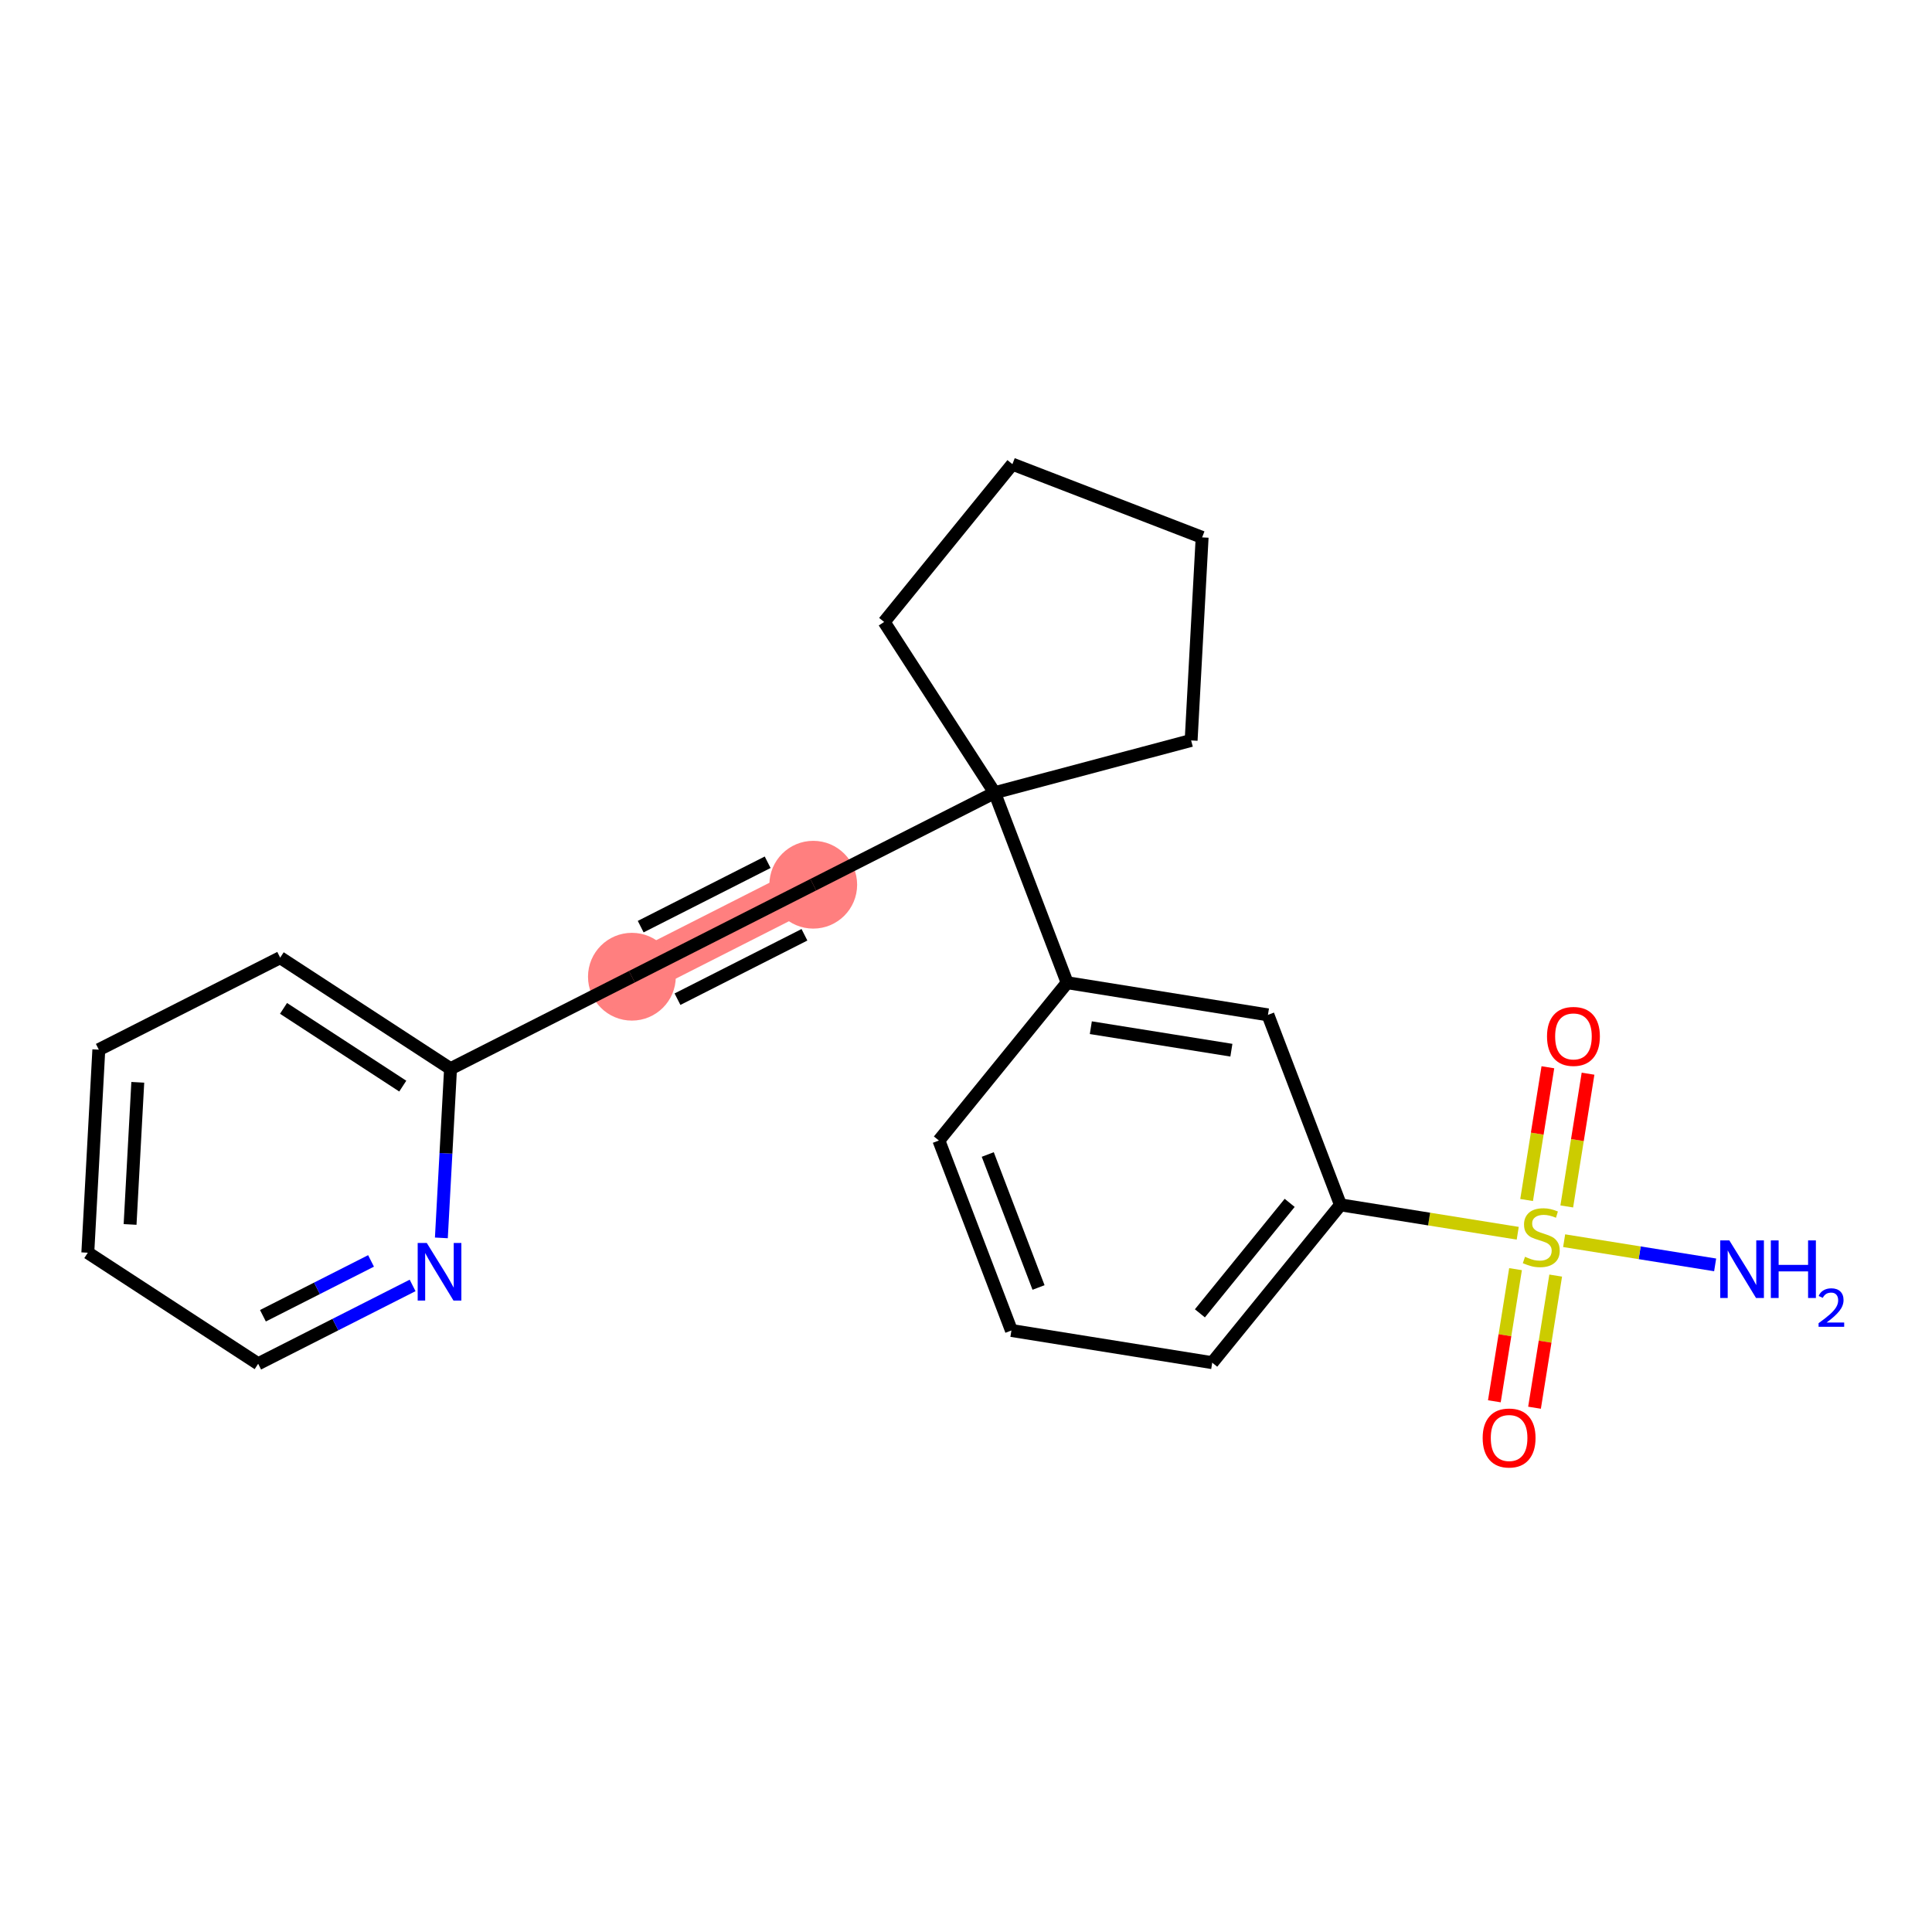 <?xml version='1.0' encoding='iso-8859-1'?>
<svg version='1.1' baseProfile='full'
              xmlns='http://www.w3.org/2000/svg'
                      xmlns:rdkit='http://www.rdkit.org/xml'
                      xmlns:xlink='http://www.w3.org/1999/xlink'
                  xml:space='preserve'
width='300px' height='300px' viewBox='0 0 300 300'>
<!-- END OF HEADER -->
<rect style='opacity:1.0;fill:#FFFFFF;stroke:none' width='300' height='300' x='0' y='0'> </rect>
<rect style='opacity:1.0;fill:#FFFFFF;stroke:none' width='300' height='300' x='0' y='0'> </rect>
<path d='M 126.281,137.379 L 98.12,151.664' style='fill:none;fill-rule:evenodd;stroke:#FF7F7F;stroke-width:6.7px;stroke-linecap:butt;stroke-linejoin:miter;stroke-opacity:1' />
<ellipse cx='126.281' cy='137.379' rx='6.315' ry='6.315'  style='fill:#FF7F7F;fill-rule:evenodd;stroke:#FF7F7F;stroke-width:1.0px;stroke-linecap:butt;stroke-linejoin:miter;stroke-opacity:1' />
<ellipse cx='98.12' cy='151.664' rx='6.315' ry='6.315'  style='fill:#FF7F7F;fill-rule:evenodd;stroke:#FF7F7F;stroke-width:1.0px;stroke-linecap:butt;stroke-linejoin:miter;stroke-opacity:1' />
<path class='bond-0 atom-0 atom-1' d='M 266.327,196.41 L 254.603,194.532' style='fill:none;fill-rule:evenodd;stroke:#0000FF;stroke-width:2.0px;stroke-linecap:butt;stroke-linejoin:miter;stroke-opacity:1' />
<path class='bond-0 atom-0 atom-1' d='M 254.603,194.532 L 242.879,192.654' style='fill:none;fill-rule:evenodd;stroke:#CCCC00;stroke-width:2.0px;stroke-linecap:butt;stroke-linejoin:miter;stroke-opacity:1' />
<path class='bond-1 atom-1 atom-2' d='M 235.331,197.073 L 233.687,207.333' style='fill:none;fill-rule:evenodd;stroke:#CCCC00;stroke-width:2.0px;stroke-linecap:butt;stroke-linejoin:miter;stroke-opacity:1' />
<path class='bond-1 atom-1 atom-2' d='M 233.687,207.333 L 232.043,217.592' style='fill:none;fill-rule:evenodd;stroke:#FF0000;stroke-width:2.0px;stroke-linecap:butt;stroke-linejoin:miter;stroke-opacity:1' />
<path class='bond-1 atom-1 atom-2' d='M 241.567,198.072 L 239.923,208.332' style='fill:none;fill-rule:evenodd;stroke:#CCCC00;stroke-width:2.0px;stroke-linecap:butt;stroke-linejoin:miter;stroke-opacity:1' />
<path class='bond-1 atom-1 atom-2' d='M 239.923,208.332 L 238.279,218.591' style='fill:none;fill-rule:evenodd;stroke:#FF0000;stroke-width:2.0px;stroke-linecap:butt;stroke-linejoin:miter;stroke-opacity:1' />
<path class='bond-2 atom-1 atom-3' d='M 243.287,187.336 L 244.938,177.029' style='fill:none;fill-rule:evenodd;stroke:#CCCC00;stroke-width:2.0px;stroke-linecap:butt;stroke-linejoin:miter;stroke-opacity:1' />
<path class='bond-2 atom-1 atom-3' d='M 244.938,177.029 L 246.59,166.722' style='fill:none;fill-rule:evenodd;stroke:#FF0000;stroke-width:2.0px;stroke-linecap:butt;stroke-linejoin:miter;stroke-opacity:1' />
<path class='bond-2 atom-1 atom-3' d='M 237.051,186.337 L 238.703,176.03' style='fill:none;fill-rule:evenodd;stroke:#CCCC00;stroke-width:2.0px;stroke-linecap:butt;stroke-linejoin:miter;stroke-opacity:1' />
<path class='bond-2 atom-1 atom-3' d='M 238.703,176.03 L 240.354,165.723' style='fill:none;fill-rule:evenodd;stroke:#FF0000;stroke-width:2.0px;stroke-linecap:butt;stroke-linejoin:miter;stroke-opacity:1' />
<path class='bond-3 atom-1 atom-4' d='M 235.672,191.499 L 221.91,189.294' style='fill:none;fill-rule:evenodd;stroke:#CCCC00;stroke-width:2.0px;stroke-linecap:butt;stroke-linejoin:miter;stroke-opacity:1' />
<path class='bond-3 atom-1 atom-4' d='M 221.91,189.294 L 208.149,187.089' style='fill:none;fill-rule:evenodd;stroke:#000000;stroke-width:2.0px;stroke-linecap:butt;stroke-linejoin:miter;stroke-opacity:1' />
<path class='bond-4 atom-4 atom-5' d='M 208.149,187.089 L 188.233,211.594' style='fill:none;fill-rule:evenodd;stroke:#000000;stroke-width:2.0px;stroke-linecap:butt;stroke-linejoin:miter;stroke-opacity:1' />
<path class='bond-4 atom-4 atom-5' d='M 200.26,186.781 L 186.319,203.935' style='fill:none;fill-rule:evenodd;stroke:#000000;stroke-width:2.0px;stroke-linecap:butt;stroke-linejoin:miter;stroke-opacity:1' />
<path class='bond-22 atom-22 atom-4' d='M 196.885,157.589 L 208.149,187.089' style='fill:none;fill-rule:evenodd;stroke:#000000;stroke-width:2.0px;stroke-linecap:butt;stroke-linejoin:miter;stroke-opacity:1' />
<path class='bond-5 atom-5 atom-6' d='M 188.233,211.594 L 157.053,206.598' style='fill:none;fill-rule:evenodd;stroke:#000000;stroke-width:2.0px;stroke-linecap:butt;stroke-linejoin:miter;stroke-opacity:1' />
<path class='bond-6 atom-6 atom-7' d='M 157.053,206.598 L 145.789,177.098' style='fill:none;fill-rule:evenodd;stroke:#000000;stroke-width:2.0px;stroke-linecap:butt;stroke-linejoin:miter;stroke-opacity:1' />
<path class='bond-6 atom-6 atom-7' d='M 161.263,199.92 L 153.379,179.27' style='fill:none;fill-rule:evenodd;stroke:#000000;stroke-width:2.0px;stroke-linecap:butt;stroke-linejoin:miter;stroke-opacity:1' />
<path class='bond-7 atom-7 atom-8' d='M 145.789,177.098 L 165.706,152.593' style='fill:none;fill-rule:evenodd;stroke:#000000;stroke-width:2.0px;stroke-linecap:butt;stroke-linejoin:miter;stroke-opacity:1' />
<path class='bond-8 atom-8 atom-9' d='M 165.706,152.593 L 154.442,123.093' style='fill:none;fill-rule:evenodd;stroke:#000000;stroke-width:2.0px;stroke-linecap:butt;stroke-linejoin:miter;stroke-opacity:1' />
<path class='bond-21 atom-8 atom-22' d='M 165.706,152.593 L 196.885,157.589' style='fill:none;fill-rule:evenodd;stroke:#000000;stroke-width:2.0px;stroke-linecap:butt;stroke-linejoin:miter;stroke-opacity:1' />
<path class='bond-21 atom-8 atom-22' d='M 169.383,159.579 L 191.209,163.075' style='fill:none;fill-rule:evenodd;stroke:#000000;stroke-width:2.0px;stroke-linecap:butt;stroke-linejoin:miter;stroke-opacity:1' />
<path class='bond-9 atom-9 atom-10' d='M 154.442,123.093 L 126.281,137.379' style='fill:none;fill-rule:evenodd;stroke:#000000;stroke-width:2.0px;stroke-linecap:butt;stroke-linejoin:miter;stroke-opacity:1' />
<path class='bond-17 atom-9 atom-18' d='M 154.442,123.093 L 137.291,96.579' style='fill:none;fill-rule:evenodd;stroke:#000000;stroke-width:2.0px;stroke-linecap:butt;stroke-linejoin:miter;stroke-opacity:1' />
<path class='bond-23 atom-21 atom-9' d='M 184.958,114.975 L 154.442,123.093' style='fill:none;fill-rule:evenodd;stroke:#000000;stroke-width:2.0px;stroke-linecap:butt;stroke-linejoin:miter;stroke-opacity:1' />
<path class='bond-10 atom-10 atom-11' d='M 126.281,137.379 L 98.12,151.664' style='fill:none;fill-rule:evenodd;stroke:#000000;stroke-width:2.0px;stroke-linecap:butt;stroke-linejoin:miter;stroke-opacity:1' />
<path class='bond-10 atom-10 atom-11' d='M 119.2,133.889 L 99.487,143.889' style='fill:none;fill-rule:evenodd;stroke:#000000;stroke-width:2.0px;stroke-linecap:butt;stroke-linejoin:miter;stroke-opacity:1' />
<path class='bond-10 atom-10 atom-11' d='M 124.914,145.154 L 105.201,155.153' style='fill:none;fill-rule:evenodd;stroke:#000000;stroke-width:2.0px;stroke-linecap:butt;stroke-linejoin:miter;stroke-opacity:1' />
<path class='bond-11 atom-11 atom-12' d='M 98.12,151.664 L 69.959,165.949' style='fill:none;fill-rule:evenodd;stroke:#000000;stroke-width:2.0px;stroke-linecap:butt;stroke-linejoin:miter;stroke-opacity:1' />
<path class='bond-12 atom-12 atom-13' d='M 69.959,165.949 L 43.507,148.704' style='fill:none;fill-rule:evenodd;stroke:#000000;stroke-width:2.0px;stroke-linecap:butt;stroke-linejoin:miter;stroke-opacity:1' />
<path class='bond-12 atom-12 atom-13' d='M 62.542,168.653 L 44.025,156.581' style='fill:none;fill-rule:evenodd;stroke:#000000;stroke-width:2.0px;stroke-linecap:butt;stroke-linejoin:miter;stroke-opacity:1' />
<path class='bond-24 atom-17 atom-12' d='M 68.535,192.219 L 69.247,179.084' style='fill:none;fill-rule:evenodd;stroke:#0000FF;stroke-width:2.0px;stroke-linecap:butt;stroke-linejoin:miter;stroke-opacity:1' />
<path class='bond-24 atom-17 atom-12' d='M 69.247,179.084 L 69.959,165.949' style='fill:none;fill-rule:evenodd;stroke:#000000;stroke-width:2.0px;stroke-linecap:butt;stroke-linejoin:miter;stroke-opacity:1' />
<path class='bond-13 atom-13 atom-14' d='M 43.507,148.704 L 15.345,162.989' style='fill:none;fill-rule:evenodd;stroke:#000000;stroke-width:2.0px;stroke-linecap:butt;stroke-linejoin:miter;stroke-opacity:1' />
<path class='bond-14 atom-14 atom-15' d='M 15.345,162.989 L 13.636,194.52' style='fill:none;fill-rule:evenodd;stroke:#000000;stroke-width:2.0px;stroke-linecap:butt;stroke-linejoin:miter;stroke-opacity:1' />
<path class='bond-14 atom-14 atom-15' d='M 21.395,168.061 L 20.199,190.132' style='fill:none;fill-rule:evenodd;stroke:#000000;stroke-width:2.0px;stroke-linecap:butt;stroke-linejoin:miter;stroke-opacity:1' />
<path class='bond-15 atom-15 atom-16' d='M 13.636,194.52 L 40.088,211.766' style='fill:none;fill-rule:evenodd;stroke:#000000;stroke-width:2.0px;stroke-linecap:butt;stroke-linejoin:miter;stroke-opacity:1' />
<path class='bond-16 atom-16 atom-17' d='M 40.088,211.766 L 52.079,205.683' style='fill:none;fill-rule:evenodd;stroke:#000000;stroke-width:2.0px;stroke-linecap:butt;stroke-linejoin:miter;stroke-opacity:1' />
<path class='bond-16 atom-16 atom-17' d='M 52.079,205.683 L 64.069,199.601' style='fill:none;fill-rule:evenodd;stroke:#0000FF;stroke-width:2.0px;stroke-linecap:butt;stroke-linejoin:miter;stroke-opacity:1' />
<path class='bond-16 atom-16 atom-17' d='M 40.828,204.309 L 49.221,200.051' style='fill:none;fill-rule:evenodd;stroke:#000000;stroke-width:2.0px;stroke-linecap:butt;stroke-linejoin:miter;stroke-opacity:1' />
<path class='bond-16 atom-16 atom-17' d='M 49.221,200.051 L 57.615,195.794' style='fill:none;fill-rule:evenodd;stroke:#0000FF;stroke-width:2.0px;stroke-linecap:butt;stroke-linejoin:miter;stroke-opacity:1' />
<path class='bond-18 atom-18 atom-19' d='M 137.291,96.579 L 157.207,72.075' style='fill:none;fill-rule:evenodd;stroke:#000000;stroke-width:2.0px;stroke-linecap:butt;stroke-linejoin:miter;stroke-opacity:1' />
<path class='bond-19 atom-19 atom-20' d='M 157.207,72.075 L 186.667,83.444' style='fill:none;fill-rule:evenodd;stroke:#000000;stroke-width:2.0px;stroke-linecap:butt;stroke-linejoin:miter;stroke-opacity:1' />
<path class='bond-20 atom-20 atom-21' d='M 186.667,83.444 L 184.958,114.975' style='fill:none;fill-rule:evenodd;stroke:#000000;stroke-width:2.0px;stroke-linecap:butt;stroke-linejoin:miter;stroke-opacity:1' />
<path  class='atom-0' d='M 268.531 192.609
L 271.461 197.345
Q 271.752 197.813, 272.219 198.659
Q 272.687 199.505, 272.712 199.556
L 272.712 192.609
L 273.899 192.609
L 273.899 201.552
L 272.674 201.552
L 269.529 196.373
Q 269.163 195.767, 268.771 195.072
Q 268.392 194.377, 268.278 194.162
L 268.278 201.552
L 267.116 201.552
L 267.116 192.609
L 268.531 192.609
' fill='#0000FF'/>
<path  class='atom-0' d='M 274.973 192.609
L 276.185 192.609
L 276.185 196.411
L 280.758 196.411
L 280.758 192.609
L 281.97 192.609
L 281.97 201.552
L 280.758 201.552
L 280.758 197.421
L 276.185 197.421
L 276.185 201.552
L 274.973 201.552
L 274.973 192.609
' fill='#0000FF'/>
<path  class='atom-0' d='M 282.404 201.238
Q 282.621 200.679, 283.137 200.371
Q 283.654 200.054, 284.371 200.054
Q 285.263 200.054, 285.763 200.538
Q 286.264 201.021, 286.264 201.88
Q 286.264 202.755, 285.613 203.572
Q 284.971 204.389, 283.638 205.356
L 286.364 205.356
L 286.364 206.023
L 282.387 206.023
L 282.387 205.464
Q 283.488 204.681, 284.138 204.097
Q 284.796 203.514, 285.113 202.988
Q 285.43 202.463, 285.43 201.921
Q 285.43 201.355, 285.147 201.038
Q 284.863 200.721, 284.371 200.721
Q 283.896 200.721, 283.579 200.913
Q 283.262 201.104, 283.037 201.53
L 282.404 201.238
' fill='#0000FF'/>
<path  class='atom-1' d='M 236.802 195.154
Q 236.903 195.192, 237.32 195.369
Q 237.737 195.545, 238.191 195.659
Q 238.659 195.76, 239.114 195.76
Q 239.96 195.76, 240.452 195.356
Q 240.945 194.939, 240.945 194.219
Q 240.945 193.727, 240.692 193.423
Q 240.452 193.12, 240.073 192.956
Q 239.695 192.792, 239.063 192.602
Q 238.267 192.362, 237.787 192.135
Q 237.32 191.908, 236.979 191.428
Q 236.65 190.948, 236.65 190.139
Q 236.65 189.015, 237.408 188.321
Q 238.179 187.626, 239.695 187.626
Q 240.73 187.626, 241.905 188.119
L 241.614 189.091
Q 240.541 188.649, 239.732 188.649
Q 238.861 188.649, 238.381 189.015
Q 237.901 189.369, 237.914 189.988
Q 237.914 190.468, 238.154 190.758
Q 238.406 191.049, 238.76 191.213
Q 239.126 191.377, 239.732 191.567
Q 240.541 191.819, 241.021 192.072
Q 241.501 192.325, 241.842 192.842
Q 242.195 193.348, 242.195 194.219
Q 242.195 195.457, 241.362 196.126
Q 240.541 196.783, 239.164 196.783
Q 238.368 196.783, 237.762 196.606
Q 237.168 196.442, 236.461 196.152
L 236.802 195.154
' fill='#CCCC00'/>
<path  class='atom-2' d='M 230.228 223.289
Q 230.228 221.142, 231.289 219.942
Q 232.35 218.742, 234.333 218.742
Q 236.316 218.742, 237.377 219.942
Q 238.438 221.142, 238.438 223.289
Q 238.438 225.462, 237.364 226.7
Q 236.29 227.925, 234.333 227.925
Q 232.362 227.925, 231.289 226.7
Q 230.228 225.475, 230.228 223.289
M 234.333 226.915
Q 235.697 226.915, 236.429 226.005
Q 237.175 225.083, 237.175 223.289
Q 237.175 221.534, 236.429 220.65
Q 235.697 219.753, 234.333 219.753
Q 232.968 219.753, 232.223 220.637
Q 231.491 221.521, 231.491 223.289
Q 231.491 225.096, 232.223 226.005
Q 232.968 226.915, 234.333 226.915
' fill='#FF0000'/>
<path  class='atom-3' d='M 240.219 160.93
Q 240.219 158.783, 241.28 157.583
Q 242.341 156.383, 244.324 156.383
Q 246.307 156.383, 247.368 157.583
Q 248.429 158.783, 248.429 160.93
Q 248.429 163.103, 247.355 164.341
Q 246.282 165.566, 244.324 165.566
Q 242.353 165.566, 241.28 164.341
Q 240.219 163.115, 240.219 160.93
M 244.324 164.555
Q 245.688 164.555, 246.421 163.646
Q 247.166 162.724, 247.166 160.93
Q 247.166 159.175, 246.421 158.29
Q 245.688 157.394, 244.324 157.394
Q 242.96 157.394, 242.214 158.278
Q 241.482 159.162, 241.482 160.93
Q 241.482 162.737, 242.214 163.646
Q 242.96 164.555, 244.324 164.555
' fill='#FF0000'/>
<path  class='atom-17' d='M 66.273 193.009
L 69.203 197.745
Q 69.494 198.213, 69.961 199.059
Q 70.428 199.905, 70.454 199.956
L 70.454 193.009
L 71.641 193.009
L 71.641 201.952
L 70.416 201.952
L 67.271 196.773
Q 66.904 196.167, 66.513 195.472
Q 66.134 194.777, 66.02 194.563
L 66.02 201.952
L 64.858 201.952
L 64.858 193.009
L 66.273 193.009
' fill='#0000FF'/>
</svg>
